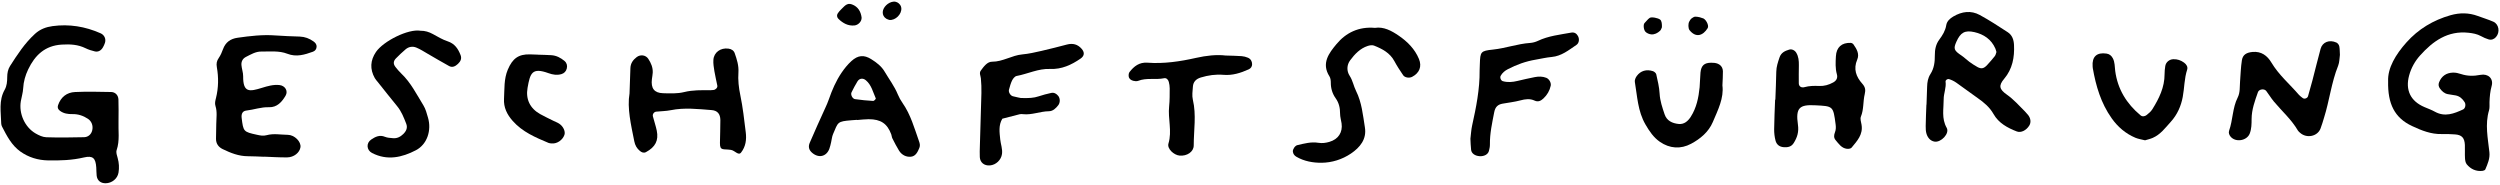 <?xml version="1.0" encoding="utf-8"?>
<svg xmlns="http://www.w3.org/2000/svg" width="1326" height="98" viewBox="0 0 1326 98" fill="none">
<path d="M62.86 64.09C62.66 69.27 63.62 74.52 61.86 79.65C61.45 80.85 62.03 82.48 62.42 83.85C63.14 86.42 63.3 89 62.85 91.61C62.3 94.79 59.36 97.15 56.05 97.2C53.39 97.24 51.56 95.75 51.27 93.17C51.11 91.73 51.16 90.27 51.06 88.83C50.72 83.92 49.33 82.38 44.49 83.52C38.18 85.01 31.89 85.19 25.51 85.08C20.13 84.99 15.12 83.45 10.8 80.37C6.21 77.1 3.63 72.1 1.1 67.19C0.84 66.69 0.66 66.08 0.65 65.52C0.51 59.48 -0.75 53.33 2.47 47.63C3.65 45.54 3.82 43.22 3.83 40.87C3.84 38.8 4.21 36.78 5.32 35.03C9.21 28.94 13.13 22.91 18.55 17.96C21.31 15.44 24.45 14.32 27.89 13.85C36.65 12.66 45.19 14.03 53.37 17.66C55.34 18.53 56.32 20.6 55.68 22.69C55.43 23.51 55.04 24.31 54.62 25.07C53.64 26.81 52.08 27.69 50.31 27.27C48.64 26.87 46.95 26.35 45.41 25.59C41.38 23.6 37.27 23.39 32.79 23.65C23.76 24.18 18.5 29.38 14.94 36.82C13.46 39.91 12.47 43.29 12.29 46.86C12.17 49.14 11.44 51.39 11.05 53.67C9.93 60.26 13.14 67.46 18.9 70.79C20.62 71.78 22.65 72.74 24.57 72.8C31.24 73.02 37.92 72.92 44.59 72.77C46.87 72.72 48.46 71.13 48.92 69.13C49.49 66.69 48.61 64.32 46.65 63.02C44.17 61.37 41.46 60.47 38.45 60.52C36.09 60.56 33.81 60.26 31.84 58.8C30.83 58.04 30.34 57.14 30.78 55.82C32.25 51.48 35.42 49.01 39.81 48.81C46.18 48.51 52.58 48.68 58.96 48.8C61.16 48.84 62.73 50.49 62.82 52.77C62.97 56.55 62.86 60.32 62.86 64.09Z" fill="black"/>
<path d="M1266.66 43.13C1266.34 36.08 1270.68 28.88 1276.37 22.51C1282.67 15.44 1290.58 10.68 1299.77 8.07C1304.69 6.68 1309.48 6.72 1314.27 8.49C1316.99 9.5 1319.78 10.35 1322.44 11.5C1325.44 12.8 1326.14 17.07 1323.87 19.65C1322.84 20.82 1321.44 21.34 1319.94 20.89C1318.56 20.48 1317.22 19.87 1315.96 19.18C1313.87 18.03 1311.66 17.63 1309.31 17.37C1298.3 16.18 1290.47 21.79 1283.66 29.36C1280.95 32.37 1278.93 35.93 1277.82 39.95C1275.68 47.71 1278.5 53.65 1285.94 56.8C1287.81 57.59 1289.73 58.29 1291.5 59.27C1296.78 62.19 1301.61 60.26 1306.42 58.05C1307.64 57.49 1307.99 55.39 1307.25 54.2C1306.13 52.41 1304.67 51.05 1302.54 50.62C1301.12 50.33 1299.66 50.22 1298.24 49.92C1296.43 49.55 1295.17 48.34 1294.12 46.91C1293.39 45.91 1293.22 44.82 1293.69 43.64C1295.02 40.3 1297.57 38.61 1301.07 38.51C1302.48 38.47 1303.96 38.81 1305.32 39.27C1308.73 40.41 1312.08 40.4 1315.6 39.71C1319.76 38.9 1322.65 41.73 1321.58 45.56C1320.78 48.41 1320.53 51.25 1320.43 54.15C1320.38 55.6 1320.59 57.14 1320.19 58.49C1317.96 65.95 1319.58 73.34 1320.38 80.74C1320.74 84.06 1319.45 86.92 1318.23 89.82C1318.06 90.23 1317.31 90.56 1316.79 90.62C1313.34 91.03 1310.49 89.73 1308.35 87.13C1307.69 86.32 1307.49 84.98 1307.43 83.86C1307.29 81.54 1307.47 79.21 1307.37 76.89C1307.2 73.1 1305.74 71.54 1302.14 71.29C1299.82 71.13 1297.49 71.04 1295.17 71.1C1289.46 71.26 1284.41 69.21 1279.36 66.85C1270.05 62.51 1266.41 55 1266.66 43.13Z" fill="black"/>
<path d="M1021.82 55.51C1021.93 52.32 1022.07 49.13 1022.15 45.94C1022.21 43.58 1022.59 41.31 1023.89 39.3C1025.87 36.24 1026.27 32.8 1026.24 29.28C1026.21 26.3 1026.78 23.47 1028.57 21.06C1030.31 18.71 1031.81 16.34 1032.29 13.35C1032.63 11.25 1034.24 9.81 1036.02 8.76C1040.56 6.08 1045.41 5.4 1050.11 7.97C1055.19 10.74 1060.05 13.91 1064.9 17.08C1067.21 18.59 1068.09 20.97 1068.23 23.81C1068.56 30.42 1067.38 36.62 1063.05 41.74C1059.91 45.45 1060.42 47.36 1064.45 50.2C1068.06 52.74 1070.92 55.99 1073.99 59.06C1074.6 59.67 1075.18 60.33 1075.72 61.01C1077.15 62.84 1077.35 64.99 1076.29 66.66C1074.69 69.18 1071.91 70.58 1069.7 69.72C1064.75 67.81 1060.07 65.26 1057.39 60.52C1055.29 56.81 1052.28 54.33 1048.93 51.99C1045.13 49.34 1041.45 46.52 1037.65 43.87C1036.48 43.05 1035.15 42.39 1033.79 41.97C1032.96 41.71 1031.82 42.47 1031.93 43.29C1032.37 46.53 1030.91 49.56 1030.93 52.61C1030.96 57.66 1029.68 62.81 1032.53 67.81C1034.21 70.76 1029.52 75.71 1026.05 75.11C1023.86 74.73 1022.52 73.08 1021.86 71.1C1021.42 69.77 1021.37 68.25 1021.39 66.83C1021.44 63.06 1021.63 59.29 1021.76 55.52C1021.78 55.51 1021.8 55.51 1021.82 55.51ZM1058.91 27.58C1058.68 26.83 1058.56 26.26 1058.33 25.73C1056.19 20.85 1052.16 18.17 1047.23 17.04C1042.11 15.87 1039.82 17.32 1037.68 22.11C1035.99 25.89 1036.37 26.78 1040.48 29.53C1041.9 30.48 1043.11 31.74 1044.5 32.75C1045.89 33.76 1047.33 34.73 1048.84 35.55C1050.98 36.71 1052.29 36.37 1054.11 34.35C1055.46 32.85 1056.83 31.36 1058.05 29.76C1058.55 29.13 1058.67 28.22 1058.91 27.58Z" fill="black"/>
<path d="M140.13 83.15C137.23 83.05 134.32 82.87 131.42 82.86C126.63 82.85 122.34 81.14 118.14 79.1C115.84 77.99 114.56 76.18 114.57 73.59C114.58 70.98 114.69 68.36 114.71 65.75C114.74 62.57 115.3 59.36 114.29 56.23C113.82 54.78 114.2 53.42 114.56 51.98C115.91 46.56 115.98 41.06 115.01 35.59C114.68 33.7 114.95 32.29 116.03 30.74C117 29.35 117.69 27.71 118.28 26.1C119.62 22.42 122.23 20.55 126.03 20.02C132.64 19.09 139.24 18.29 145.94 18.79C150.28 19.11 154.65 19.25 159 19.4C161.71 19.5 164.11 20.4 166.28 21.97C167.26 22.67 168.01 23.56 167.93 24.83C167.85 26.1 167.11 27.03 165.96 27.44C161.56 29.03 157.17 30.38 152.42 28.52C147.98 26.79 143.24 27.4 138.61 27.34C135.6 27.3 133.05 28.88 130.46 30.18C128.72 31.06 127.92 32.63 128.06 34.47C128.2 36.47 128.99 38.46 128.97 40.44C128.87 49.39 132.51 48.56 138.9 46.6C141.96 45.66 144.99 44.75 148.29 45.12C151.19 45.45 152.96 48.23 151.47 50.75C149.5 54.09 146.95 57.01 142.65 56.87C138.5 56.73 134.65 58.19 130.62 58.65C128.7 58.87 127.91 60.34 128.17 62.5C129.06 69.8 129.12 69.92 136.32 71.49C138.05 71.87 139.61 72.21 141.4 71.71C145.11 70.68 148.91 71.47 152.67 71.51C156.2 71.55 159.84 75.17 159.36 78.14C158.91 80.95 155.92 83.44 152.32 83.48C148.26 83.53 144.19 83.24 140.13 83.1C140.13 83.12 140.13 83.14 140.13 83.15Z" fill="black"/>
<path d="M333.9 49.59C334.09 44.2 334.22 40.14 334.37 36.08C334.46 33.56 335.78 31.74 337.72 30.27C339.7 28.77 342.51 29.16 343.85 31.2C345.31 33.42 346.34 35.81 346.21 38.53C346.15 39.68 345.91 40.82 345.77 41.97C345.18 46.81 346.97 49.29 351.63 49.44C355.37 49.56 359.28 49.73 362.85 48.84C367.48 47.69 372.03 47.83 376.66 47.86C377.24 47.86 377.81 47.78 378.39 47.73C379.59 47.62 380.67 46.49 380.47 45.44C379.98 42.88 379.34 40.35 378.92 37.78C378.6 35.8 378.25 33.76 378.38 31.77C378.63 27.77 382.22 25.21 386.38 25.79C387.92 26 389.18 26.76 389.7 28.24C390.85 31.52 391.9 34.82 391.66 38.41C391.38 42.47 391.82 46.43 392.66 50.47C394.02 56.96 394.73 63.59 395.55 70.18C396.02 74 395.57 77.7 393.06 80.91C391.65 82.71 389.82 79.84 387.69 79.5C383.59 78.86 381.83 80.18 381.86 75.85C381.89 71.79 382.12 67.72 382.08 63.66C382.05 60.46 380.54 58.63 377.46 58.39C370.25 57.84 363.03 56.97 355.8 58.44C353.27 58.96 350.63 58.95 348.05 59.22C346.87 59.35 346 60.58 346.3 61.73C346.95 64.26 347.82 66.74 348.35 69.29C349.42 74.49 347.6 78.01 342.62 80.68C341.46 81.3 340.36 80.84 339.42 80.07C337.79 78.74 336.85 77.07 336.43 74.95C334.67 66.12 332.58 57.35 333.9 49.59Z" fill="black"/>
<path d="M941.65 52.87C941.82 47.94 942.06 43 942.14 38.07C942.18 35.39 943.01 32.96 943.85 30.48C944.71 27.92 946.72 26.99 949 26.31C950.4 25.89 951.94 26.68 952.7 27.91C953.98 29.99 954.15 32.28 954.12 34.62C954.08 37.81 954.03 41 954.08 44.19C954.1 45.76 955.35 46.71 957.07 46.23C959.65 45.52 962.23 45.48 964.84 45.6C967.54 45.73 970 45.01 972.34 43.72C973.97 42.82 974.85 41.41 974.28 39.39C973.39 36.22 973.59 33.05 973.76 29.87C974.02 25.07 976.82 22.56 981.63 22.74C982.14 22.76 982.8 23.14 983.09 23.56C984.78 25.98 986.37 28.61 985.07 31.62C982.93 36.61 984.48 40.72 987.77 44.41C989.3 46.12 989.61 47.66 989.06 49.89C988.1 53.81 988.62 57.97 987.02 61.86C986.54 63.03 987.1 64.68 987.35 66.08C988.28 71.33 985 74.78 982.06 78.33C981.62 78.86 980.42 79.02 979.62 78.93C976.74 78.59 975.26 76.27 973.59 74.3C972.54 73.06 972.71 71.6 973.26 70.19C973.8 68.8 973.81 67.43 973.61 65.94C972.32 56.17 972.34 56.32 962.67 55.84C954.57 55.44 952.3 57.08 953.62 66.11C954.19 70 953.26 72.84 951.4 75.84C950.15 77.85 948.31 78.22 946.14 78.07C943.79 77.92 942.27 76.66 941.73 74.53C941.23 72.6 940.99 70.54 941.01 68.54C941.07 63.31 941.33 58.09 941.52 52.87C941.58 52.86 941.61 52.87 941.65 52.87Z" fill="black"/>
<path d="M1241.09 29.1C1240.83 30.85 1240.89 33 1240.16 34.83C1236.57 43.75 1235.54 53.34 1232.67 62.44C1232.06 64.37 1231.53 66.34 1230.79 68.22C1229.17 72.37 1223.48 73.54 1220.02 70.48C1219.59 70.1 1219.09 69.72 1218.81 69.24C1215.42 63.41 1210.35 58.97 1206.08 53.87C1204.6 52.1 1203.42 50.09 1202.02 48.25C1200.98 46.9 1198.19 47.24 1197.62 48.86C1195.99 53.49 1194.27 58.1 1194.25 63.14C1194.24 65.73 1194.23 68.35 1193.25 70.86C1191.76 74.64 1185.88 75.67 1183.16 72.54C1182.37 71.63 1181.92 70.44 1182.32 69.31C1184.36 63.58 1184.07 57.26 1186.87 51.73C1188.23 49.04 1187.9 46.07 1188.13 43.19C1188.43 39.44 1188.51 35.65 1189.1 31.95C1189.57 28.96 1191.61 27.86 1194.7 27.56C1199.43 27.1 1202.6 29.57 1204.74 33.16C1208.66 39.75 1214.48 44.63 1219.38 50.33C1219.94 50.98 1220.68 51.46 1221.36 52C1222.23 52.69 1223.85 52.16 1224.18 51.02C1224.99 48.24 1225.78 45.46 1226.51 42.66C1227.97 37.07 1229.32 31.45 1230.85 25.87C1231.83 22.31 1235.53 20.87 1239.26 22.58C1239.93 22.89 1240.59 23.78 1240.75 24.52C1241.04 25.9 1240.98 27.37 1241.09 29.1Z" fill="black"/>
<path d="M729.27 14.78C733.91 14.05 738.07 16.3 741.91 18.93C746.49 22.07 750.43 25.99 752.61 31.27C754.27 35.28 752.87 38.74 748.98 40.76C747.47 41.54 745.11 41.21 744.21 39.86C742.59 37.46 740.97 35.03 739.61 32.47C737.24 28.03 733.14 25.91 728.78 24.18C727.83 23.8 726.48 24.03 725.44 24.37C721.38 25.69 718.55 28.73 716.13 31.98C714.3 34.44 714.18 37.65 715.88 40.24C717.53 42.76 717.95 45.66 719.25 48.24C722.31 54.34 722.89 61.07 723.95 67.62C724.95 73.8 721.36 78.19 716.55 81.44C711.88 84.6 706.37 86.29 700.93 86.33C696.49 86.37 691.7 85.55 687.58 83.13C686.52 82.51 685.85 81.59 685.73 80.36C685.61 79.19 686.87 77.28 688.08 76.99C691.73 76.13 695.47 75.12 699.18 75.73C701.34 76.08 703.19 75.8 705.13 75.24C709.84 73.87 712.25 70.18 711.57 65.43C711.32 63.71 710.78 62 710.78 60.29C710.78 57.29 710.23 54.63 708.42 52.1C706.72 49.72 705.85 46.92 705.86 43.89C705.86 42.76 705.73 41.44 705.15 40.53C700.7 33.54 704.92 28.14 708.9 23.36C713.91 17.35 720.68 14.02 729.27 14.78Z" fill="black"/>
<path d="M541.47 51.98C545.75 52.12 548.32 51.96 550.85 51.11C553.04 50.38 555.29 49.78 557.56 49.29C559.1 48.96 560.4 49.71 561.34 50.93C562.37 52.27 562.34 54.49 561.29 55.82C560.01 57.45 558.52 58.97 556.32 59C551.67 59.06 547.25 61.1 542.54 60.55C541.97 60.48 541.35 60.46 540.8 60.6C537.74 61.36 534.69 62.17 531.64 62.96C529.54 66.43 530.15 70.25 530.52 73.93C530.78 76.5 531.81 78.98 531.46 81.65C531.05 84.81 528.27 87.49 525.05 87.74C522.06 87.98 519.85 86.23 519.69 83.35C519.58 81.33 519.67 79.29 519.73 77.26C520 67.97 520.32 58.69 520.54 49.4C520.6 46.8 520.51 44.19 520.26 41.6C520.12 40.19 519.25 38.74 520.22 37.43C521.78 35.32 523.63 32.72 526.2 32.73C531.93 32.75 536.67 29.36 542.2 28.86C545.64 28.55 549.05 27.76 552.43 26.99C556.95 25.97 561.43 24.78 565.92 23.62C569.02 22.82 571.62 23.46 573.76 25.95C575.36 27.81 575.2 29.65 573.12 31.09C568.26 34.43 563.1 36.83 556.98 36.57C550.76 36.3 545.16 39.19 539.2 40.3C538.28 40.47 537.31 41.68 536.83 42.64C536.06 44.18 535.63 45.9 535.16 47.58C534.81 48.81 535.85 50.66 537.19 51.04C539.12 51.56 541.1 51.9 541.47 51.98Z" fill="black"/>
<path d="M779.91 73.56C780.21 71.14 780.32 68.8 780.82 66.55C782.95 56.94 784.89 47.32 784.79 37.4C784.78 36.24 784.87 35.08 784.91 33.92C785.12 27.4 785.35 26.99 791.91 26.29C798.59 25.59 804.87 23.24 811.53 22.78C812.94 22.68 814.42 22.29 815.7 21.68C821.3 19.01 827.38 18.4 833.35 17.3C834.97 17 836.16 17.69 836.94 19.09C837.83 20.7 837.57 22.86 836.14 23.82C832.08 26.55 828.25 29.75 823.02 30.22C820.15 30.47 817.32 31.17 814.47 31.65C809.27 32.52 804.37 34.29 799.72 36.72C798.17 37.53 796.83 38.61 795.95 40.22C795.45 41.14 796.05 42.75 797.08 43.05C799.68 43.8 802.24 43.55 804.81 42.94C807.91 42.22 811.02 41.47 814.15 40.88C816.15 40.51 818.18 40.49 820.15 41.27C821.66 41.86 822.85 43.91 822.5 45.5C821.92 48.13 820.63 50.34 818.67 52.19C817.32 53.46 815.84 54.25 813.98 53.37C811.44 52.18 808.98 52.56 806.36 53.26C803.3 54.07 800.12 54.42 796.99 54.98C794.45 55.43 793.08 56.71 792.54 59.49C791.44 65.18 790.16 70.82 790.25 76.66C790.27 77.8 790.01 78.97 789.72 80.07C789.24 81.89 787.21 82.98 784.82 82.84C782.4 82.7 780.52 81.43 780.28 79.53C780.03 77.53 780.02 75.49 779.91 73.56Z" fill="black"/>
<path d="M223.04 16.31C225.38 16.26 227.55 16.94 229.64 18.09C232.18 19.48 234.71 21.02 237.43 21.91C241.18 23.14 242.99 25.87 244.29 29.22C245.01 31.09 244.3 32.56 242.91 33.87C241.54 35.16 239.98 35.99 238.22 35.04C234.4 32.97 230.68 30.71 226.91 28.55C224.91 27.4 222.96 26.11 220.84 25.24C218.87 24.43 216.78 24.75 215.11 26.18C213.35 27.68 211.66 29.28 210.03 30.94C208.55 32.45 208.51 33.97 209.81 35.59C210.72 36.72 211.64 37.86 212.69 38.85C217.85 43.71 220.95 50.01 224.59 55.91C225.78 57.84 226.36 60.18 227.01 62.4C228.98 69.09 226.6 76.55 220.6 79.68C213.23 83.52 205.37 85.32 197.31 81.13C194.41 79.62 194.11 75.89 196.88 74.02C199.08 72.53 201.35 71.39 204.19 72.57C205.49 73.11 207.01 73.16 208.44 73.29C210.61 73.49 212.38 72.58 213.9 71.09C215.47 69.55 216.31 67.78 215.46 65.61C214.19 62.37 212.95 59.13 210.69 56.37C207.2 52.12 203.8 47.8 200.37 43.5C199.83 42.82 199.21 42.17 198.79 41.42C196.12 36.67 196.38 32.01 199.43 27.54C203.38 21.8 216.59 15.17 223.04 16.31Z" fill="black"/>
<path d="M650.08 29.45C653.37 29.56 655.98 29.59 658.58 29.78C659.71 29.86 660.87 30.17 661.91 30.61C663.35 31.23 664.11 32.49 664.12 34.05C664.13 35.28 663.45 36.27 662.32 36.78C658.06 38.7 653.66 40.11 648.9 39.69C644.79 39.34 640.84 39.91 636.91 41.1C634.38 41.87 632.89 43.4 632.71 45.99C632.54 48.29 632.17 50.72 632.69 52.91C634.61 60.98 633.15 69.08 633.15 77.15C633.15 80.55 629.54 82.89 625.64 82.53C622.6 82.24 618.92 78.86 619.75 76.13C621.75 69.5 619.4 62.96 620.11 56.4C620.45 53.24 620.39 50.03 620.41 46.84C620.42 45.7 620.21 44.54 619.93 43.43C619.62 42.21 618.64 41.23 617.44 41.49C612.89 42.45 608.13 41.11 603.66 42.89C602.92 43.18 601.91 43.07 601.1 42.86C599.96 42.56 598.89 41.89 598.68 40.64C598.55 39.86 598.64 38.8 599.09 38.22C601.48 35.14 604.28 32.93 608.61 33.25C617.33 33.9 625.92 32.61 634.39 30.7C639.82 29.48 645.23 28.87 650.08 29.45Z" fill="black"/>
<path d="M1137.73 74.42C1135.94 73.96 1134.19 73.73 1132.62 73.07C1127.42 70.87 1123.28 67.33 1120.02 62.72C1114.35 54.72 1111.66 45.62 1110.01 36.11C1109.96 35.83 1109.95 35.53 1109.93 35.24C1109.53 30.05 1112.12 27.65 1117.3 28.42C1118.86 28.65 1119.89 29.52 1120.63 30.88C1121.78 33.01 1121.6 35.35 1121.91 37.64C1123.18 47.27 1127.93 55 1135.33 61.16C1136.33 62 1137.61 61.76 1138.55 61.03C1139.68 60.15 1140.84 59.16 1141.59 57.97C1145.16 52.27 1148.1 46.33 1148.09 39.35C1148.09 37.91 1148.23 36.45 1148.46 35.03C1148.8 32.93 1150.64 31.47 1152.74 31.4C1154.86 31.33 1156.72 31.97 1158.42 33.21C1159.71 34.15 1160.54 35.5 1160.07 36.94C1158.52 41.68 1158.63 46.65 1157.72 51.45C1156.81 56.25 1154.87 60.76 1151.39 64.6C1148.47 67.82 1145.92 71.34 1141.79 73.14C1140.51 73.7 1139.09 74 1137.73 74.42Z" fill="black"/>
<path d="M913.57 45.3C914.43 52.04 911.17 58.38 908.47 64.75C906.25 69.98 901.84 73.65 896.95 76.26C891.43 79.21 885.59 78.81 880.4 75.22C877.07 72.92 874.84 69.63 872.74 66C868.64 58.91 868.43 51.08 867.12 43.44C866.95 42.46 867.53 41.14 868.17 40.27C870.18 37.53 873.31 36.62 876.71 37.74C877.43 37.98 878.33 38.75 878.48 39.42C879.23 42.81 880.08 46.22 880.26 49.66C880.47 53.53 881.71 57.06 882.9 60.62C884.05 64.08 887 65.41 890.35 65.75C893.3 66.05 895.31 64.22 896.77 61.96C899.82 57.21 900.93 51.81 901.48 46.29C901.73 43.69 901.68 41.06 901.94 38.46C902.32 34.74 903.96 33.3 907.57 33.27C908.15 33.27 908.73 33.29 909.31 33.35C912.01 33.66 913.74 35.23 913.83 37.78C913.88 40.07 913.67 42.39 913.57 45.3Z" fill="black"/>
<path d="M285.46 29.01C287.78 29.09 290.1 29.12 292.41 29.27C295.12 29.44 297.43 30.66 299.45 32.37C300.62 33.37 301 34.78 300.63 36.31C300.26 37.85 299.23 38.88 297.78 39.31C295.48 39.99 293.19 39.63 290.96 38.82C282.2 35.64 281.19 38.72 279.81 46.63C278.77 52.56 281.06 57.48 286.53 60.53C288.8 61.8 291.17 62.9 293.51 64.07C294.54 64.59 295.65 64.97 296.6 65.6C298.78 67.03 299.98 69.72 299.38 71.51C298.45 74.27 295.45 76.33 292.7 76.08C292.12 76.03 291.51 76.04 290.99 75.82C284.05 72.9 277.12 70 271.94 64.14C268.92 60.72 267.05 56.98 267.33 52.34C267.63 47.16 267.22 41.94 269.34 36.93C271.84 31.04 274.97 28.69 281.12 28.84C282.57 28.88 284.02 28.94 285.47 28.99C285.46 28.99 285.46 29 285.46 29.01Z" fill="black"/>
<path d="M457 9.3C457.12 11.36 455.22 13.3 453.21 13.5C449.8 13.84 447.12 12.3 444.78 10.09C443.93 9.29 443.66 8.09 444.44 6.98C444.93 6.29 445.46 5.59 446.09 5.03C447.73 3.56 449.07 1.3 451.85 2.32C455.18 3.55 456.59 6.21 457 9.3Z" fill="black"/>
<path d="M471.69 10.57C471.17 10.37 470.6 10.24 470.13 9.95C468.82 9.15 468.13 7.9 468.2 6.41C468.32 3.83 471.04 1.2 473.81 0.88C475.34 0.71 476.57 1.41 477.46 2.61C477.78 3.04 477.98 3.63 478.05 4.18C478.45 7.44 474.92 10.97 471.69 10.57Z" fill="black"/>
<path d="M902.8 9.57C904.57 9.68 906.66 13.43 905.75 14.92C903.28 18.94 899.5 20.2 896.15 16.03C895.34 15.02 895.4 12.52 895.92 11.56C896.82 9.94 896.82 9.94 898.53 8.95C898.98 8.69 901.3 8.91 902.8 9.57Z" fill="black"/>
<path d="M881.48 14.46C881.27 14.89 881.05 15.8 880.48 16.34C879.19 17.54 877.57 18.4 875.79 18.23C874.73 18.13 873.49 17.61 872.77 16.87C871.79 15.86 871.45 12.98 872.32 12.17C873.37 11.18 873.8 10.32 874.98 9.5C875.97 8.81 879.46 9.56 880.5 10.37C881.43 11.08 881.52 12.8 881.48 14.46Z" fill="black"/>
<path d="M454.59 63.56C453.57 63.63 452.55 63.7 451.53 63.79C444.05 64.43 444.58 64.69 441.83 71.18C441.26 72.52 441.17 74.03 440.82 75.46C440.53 76.65 440.3 77.86 439.86 79C438.26 83.13 434.14 84.01 430.71 81C428.99 79.5 428.61 77.72 429.51 75.68C432.2 69.57 434.83 63.43 437.67 57.38C438.41 55.81 439.07 54.26 439.64 52.63C441.34 47.73 443.4 42.95 446.34 38.6C447.86 36.35 449.63 34.17 451.65 32.34C455.09 29.24 458.26 28.98 462.08 31.37C464.85 33.1 467.5 35.09 469.17 37.93C471.55 41.97 474.42 45.73 476.21 50.1C476.86 51.68 477.72 53.22 478.71 54.63C483.02 60.81 484.97 67.93 487.42 74.85C487.84 76.03 488.15 77.15 487.64 78.4C486.78 80.52 485.71 82.81 483.26 83.11C480.66 83.42 478.26 82.17 476.84 79.88C475.55 77.79 474.43 75.59 473.32 73.4C472.99 72.75 472.98 71.97 472.73 71.28C470.6 65.55 467.18 63.22 460.72 63.23C458.68 63.23 456.64 63.51 454.6 63.66C454.6 63.62 454.6 63.59 454.59 63.56ZM464.53 52.22C462.97 48.76 462.25 45.08 459.25 42.57C457.71 41.28 455.82 41.48 454.77 43.22C453.63 45.11 452.57 47.05 451.63 49.03C451.07 50.21 452.15 52.39 453.49 52.58C456.69 53.05 459.93 53.35 463.16 53.54C463.62 53.58 464.63 52.44 464.53 52.22Z" fill="black"/>
</svg>